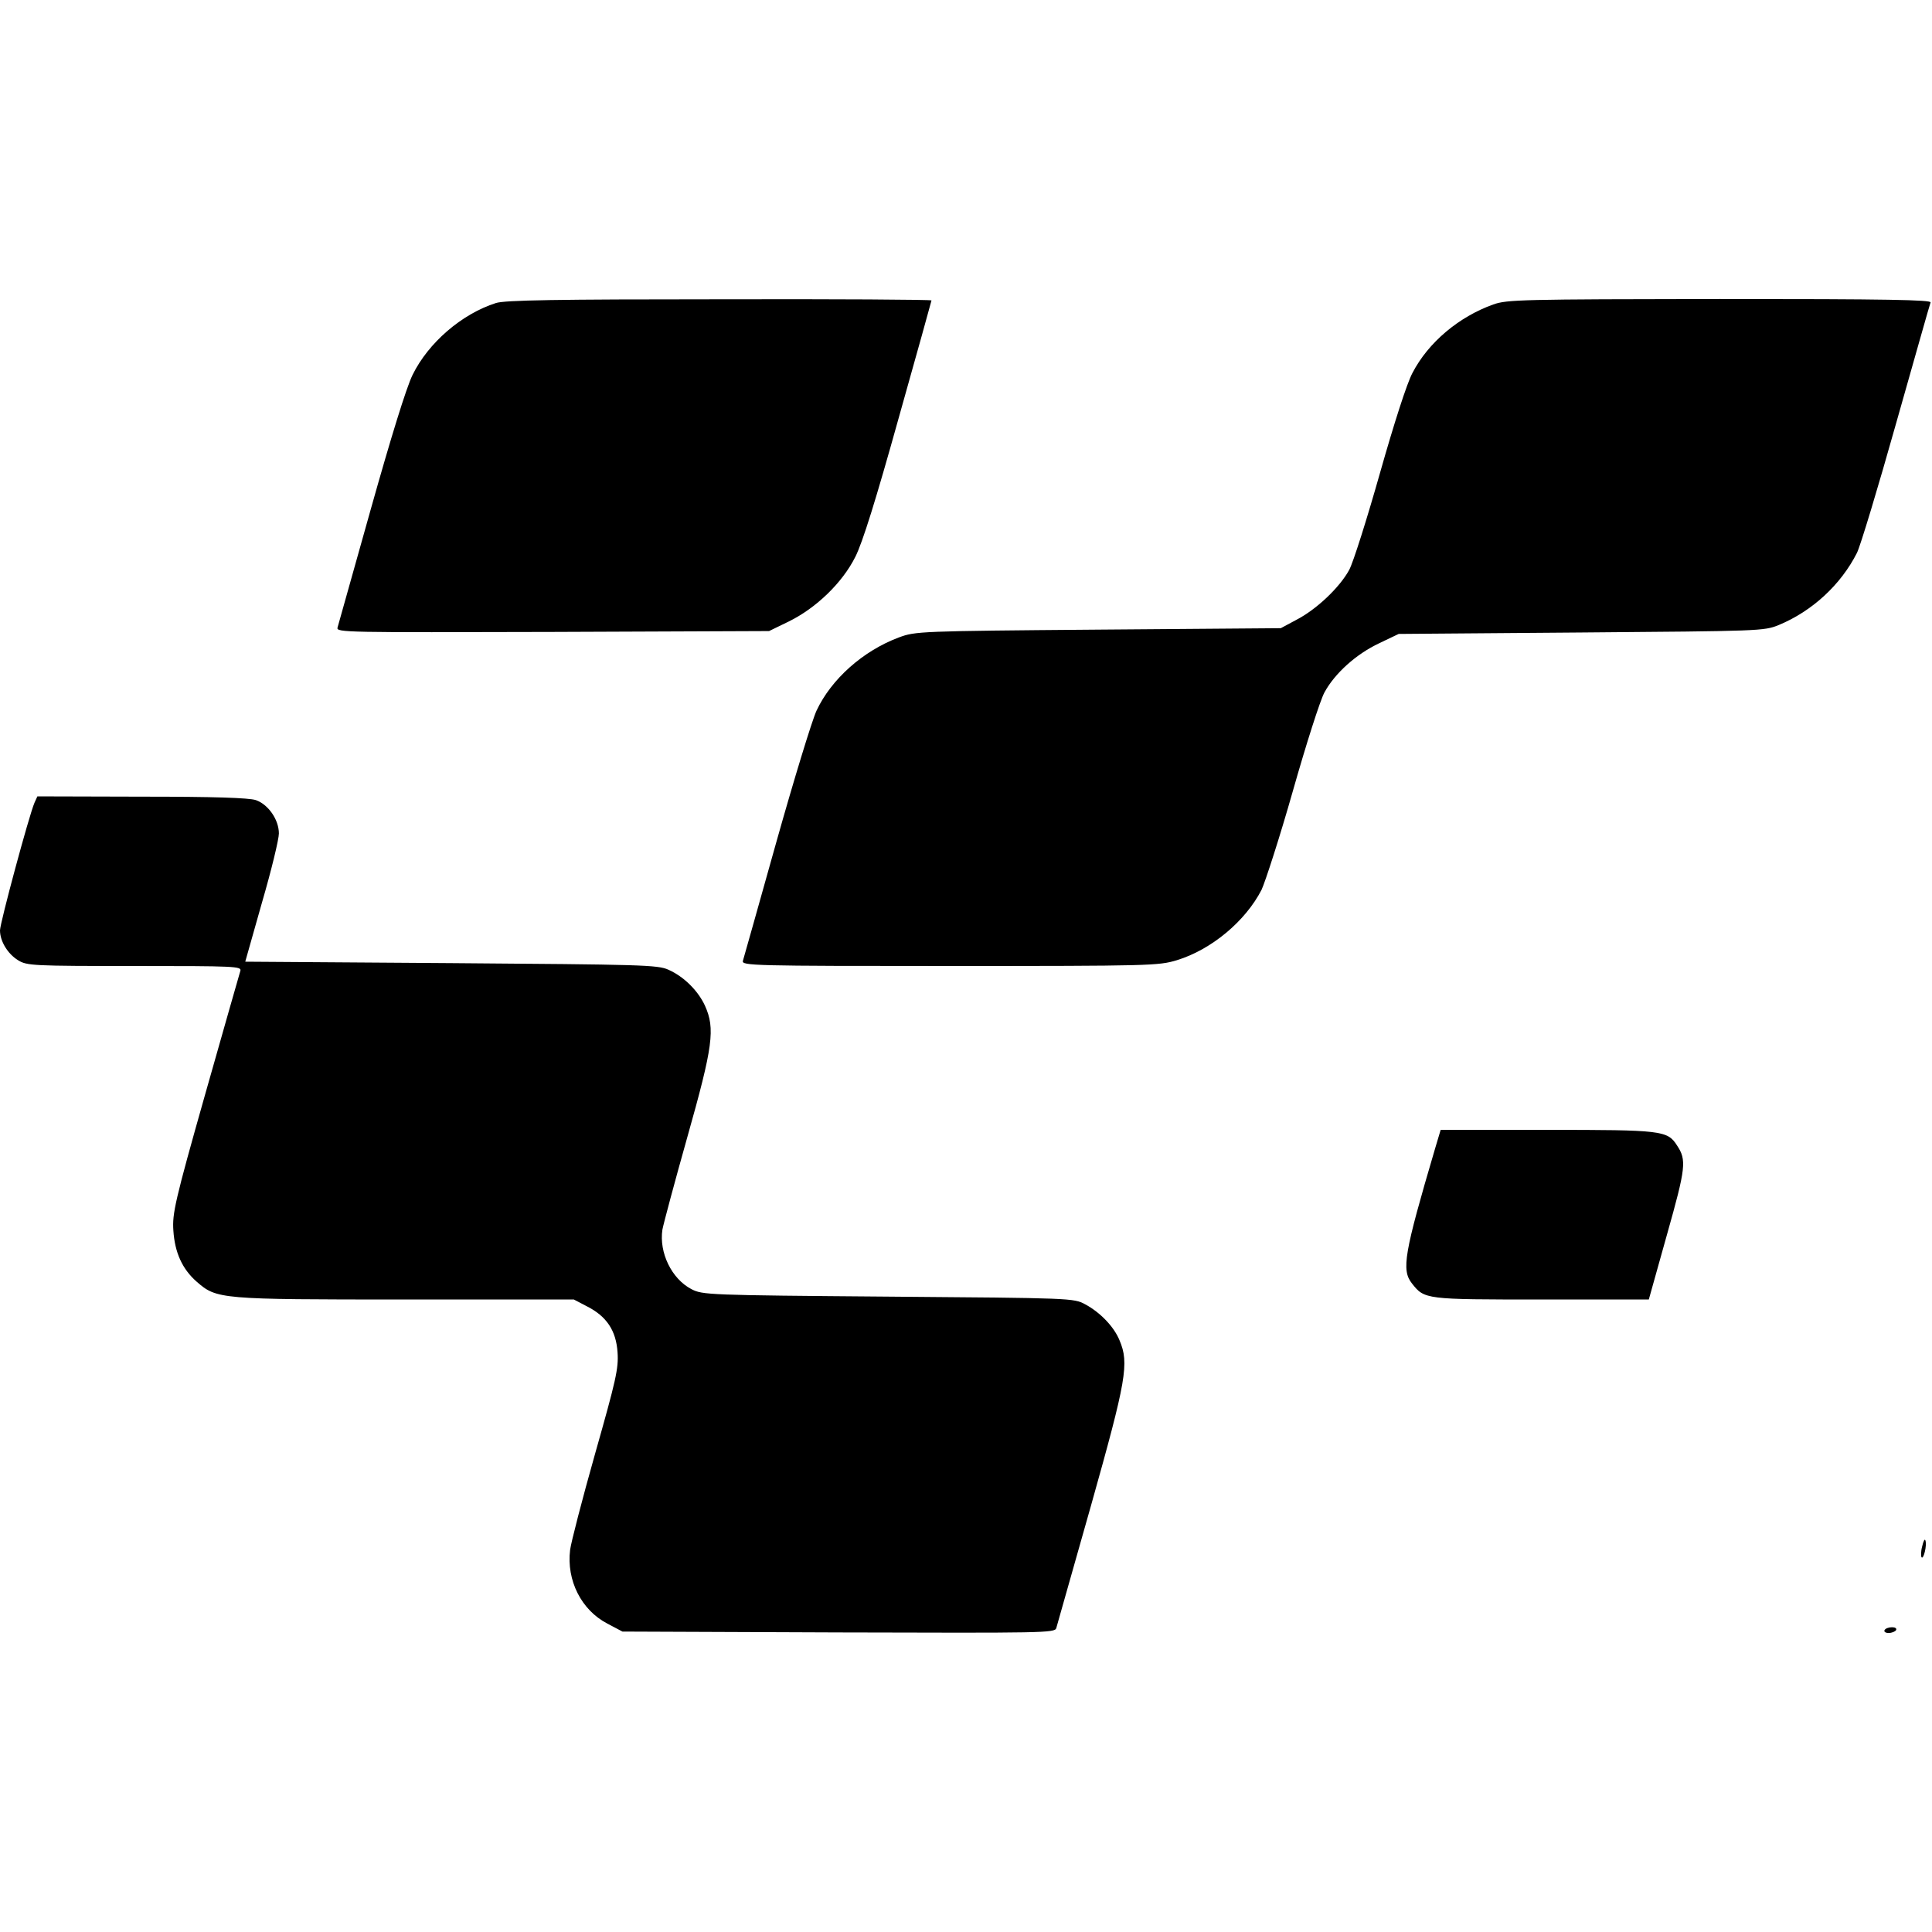 <svg version="1" xmlns="http://www.w3.org/2000/svg" width="896" height="896" viewBox="0 0 672 672"><path d="M172.5 105.4c-11.9 3.8-23.5 13.8-29 25-2.2 4.5-7.5 21.7-14.5 46.6-6.1 21.7-11.3 40.3-11.6 41.3-.5 1.7 3 1.7 74.8 1.5l75.3-.3 6.8-3.3c9.6-4.7 18.7-13.5 23.2-22.5 2.5-4.9 7.2-20 15-48 6.3-22.4 11.5-41 11.5-41.2 0-.3-33.2-.5-73.7-.4-56.7 0-74.7.3-77.8 1.3zM519.4 105.9c-12 4.3-22.6 13.2-28.1 23.8-1.9 3.5-6.4 17.5-11.3 34.8-4.5 15.9-9.3 31.1-10.7 33.7-3.3 6.1-11.4 13.8-18.4 17.4l-5.4 2.9-63.5.5c-62.4.5-63.6.6-69.3 2.7-12.6 4.7-23.6 14.6-28.7 25.5-1.6 3.5-7.9 24.1-14 45.8-6.1 21.7-11.3 40.3-11.6 41.2-.5 1.7 3.4 1.8 71.9 1.8 69.8 0 72.7-.1 79-2 12.1-3.7 23.9-13.6 29.5-24.5 1.3-2.8 6.3-18.2 10.9-34.4 4.6-16.2 9.5-31.6 11-34.3 3.6-6.6 11-13.3 19.1-17.1l6.7-3.2 63.5-.5c62-.5 63.6-.5 68.7-2.6 11.6-4.8 21.6-14 27.2-25.1 1.2-2.4 7.3-22.6 13.6-45 6.4-22.5 11.7-41.4 12-42.1.3-.9-14.7-1.2-73.3-1.2-69 .1-74 .2-78.8 1.9zM12 279.2c-1.9 4.4-12 41.9-12 44.4 0 3.8 2.7 8.2 6.3 10.4 3 1.9 5.3 2 40.5 2 35.1 0 37.3.1 36.8 1.7-.3 1-5.8 20.2-12.2 42.8-10.6 37.4-11.5 41.6-11.1 47.5.5 7.7 3.1 13.4 8.1 17.8 7 6.1 7.9 6.2 72.6 6.2h58.6l4.4 2.3c7 3.5 10.3 8.5 10.8 16.1.4 5.6-.6 9.8-7.8 35.2-4.5 15.9-8.4 31-8.7 33.5-1.3 10.6 3.9 20.9 12.9 25.6l5.3 2.8 75.2.3c71.3.2 75.2.2 75.7-1.5.3-1 5.7-20.2 12.1-42.7 12.3-43.7 13.3-49.4 9.9-57.4-1.9-4.7-6.7-9.7-11.9-12.5-4-2.2-4.8-2.2-68.5-2.7-62.9-.5-64.6-.6-68.5-2.6-6.9-3.6-11.3-12.7-10.1-20.7.4-2.1 4.3-16.7 8.7-32.3 8.9-31.5 9.7-37.6 6.1-45.6-2.4-5.2-7.3-10.1-12.7-12.5-3.7-1.7-9.4-1.8-75.6-2.3l-71.6-.5 5.8-20.5c3.3-11.3 5.9-22.1 5.9-24.1 0-4.8-3.7-10.1-8-11.6-2.5-.8-14.4-1.2-39.8-1.2L13 277l-1 2.2zM499.1 399.7c-10.7 36.3-11.7 42-8 46.7 4.4 5.6 4.6 5.6 45.1 5.6h37.3l6.3-22.5c6.6-23.4 6.9-26 3.5-31.1-3.3-5.2-5.3-5.4-45.2-5.4h-37l-2 6.7zM668.6 537.8c-.5 1.8-.5 3.6-.2 3.9.7.7 1.9-4.3 1.3-5.9-.2-.7-.7.2-1.1 2zM655.5 567c-.3.5.3 1 1.4 1 1.1 0 2.3-.5 2.6-1 .3-.6-.3-1-1.4-1-1.1 0-2.3.4-2.6 1z"/></svg>